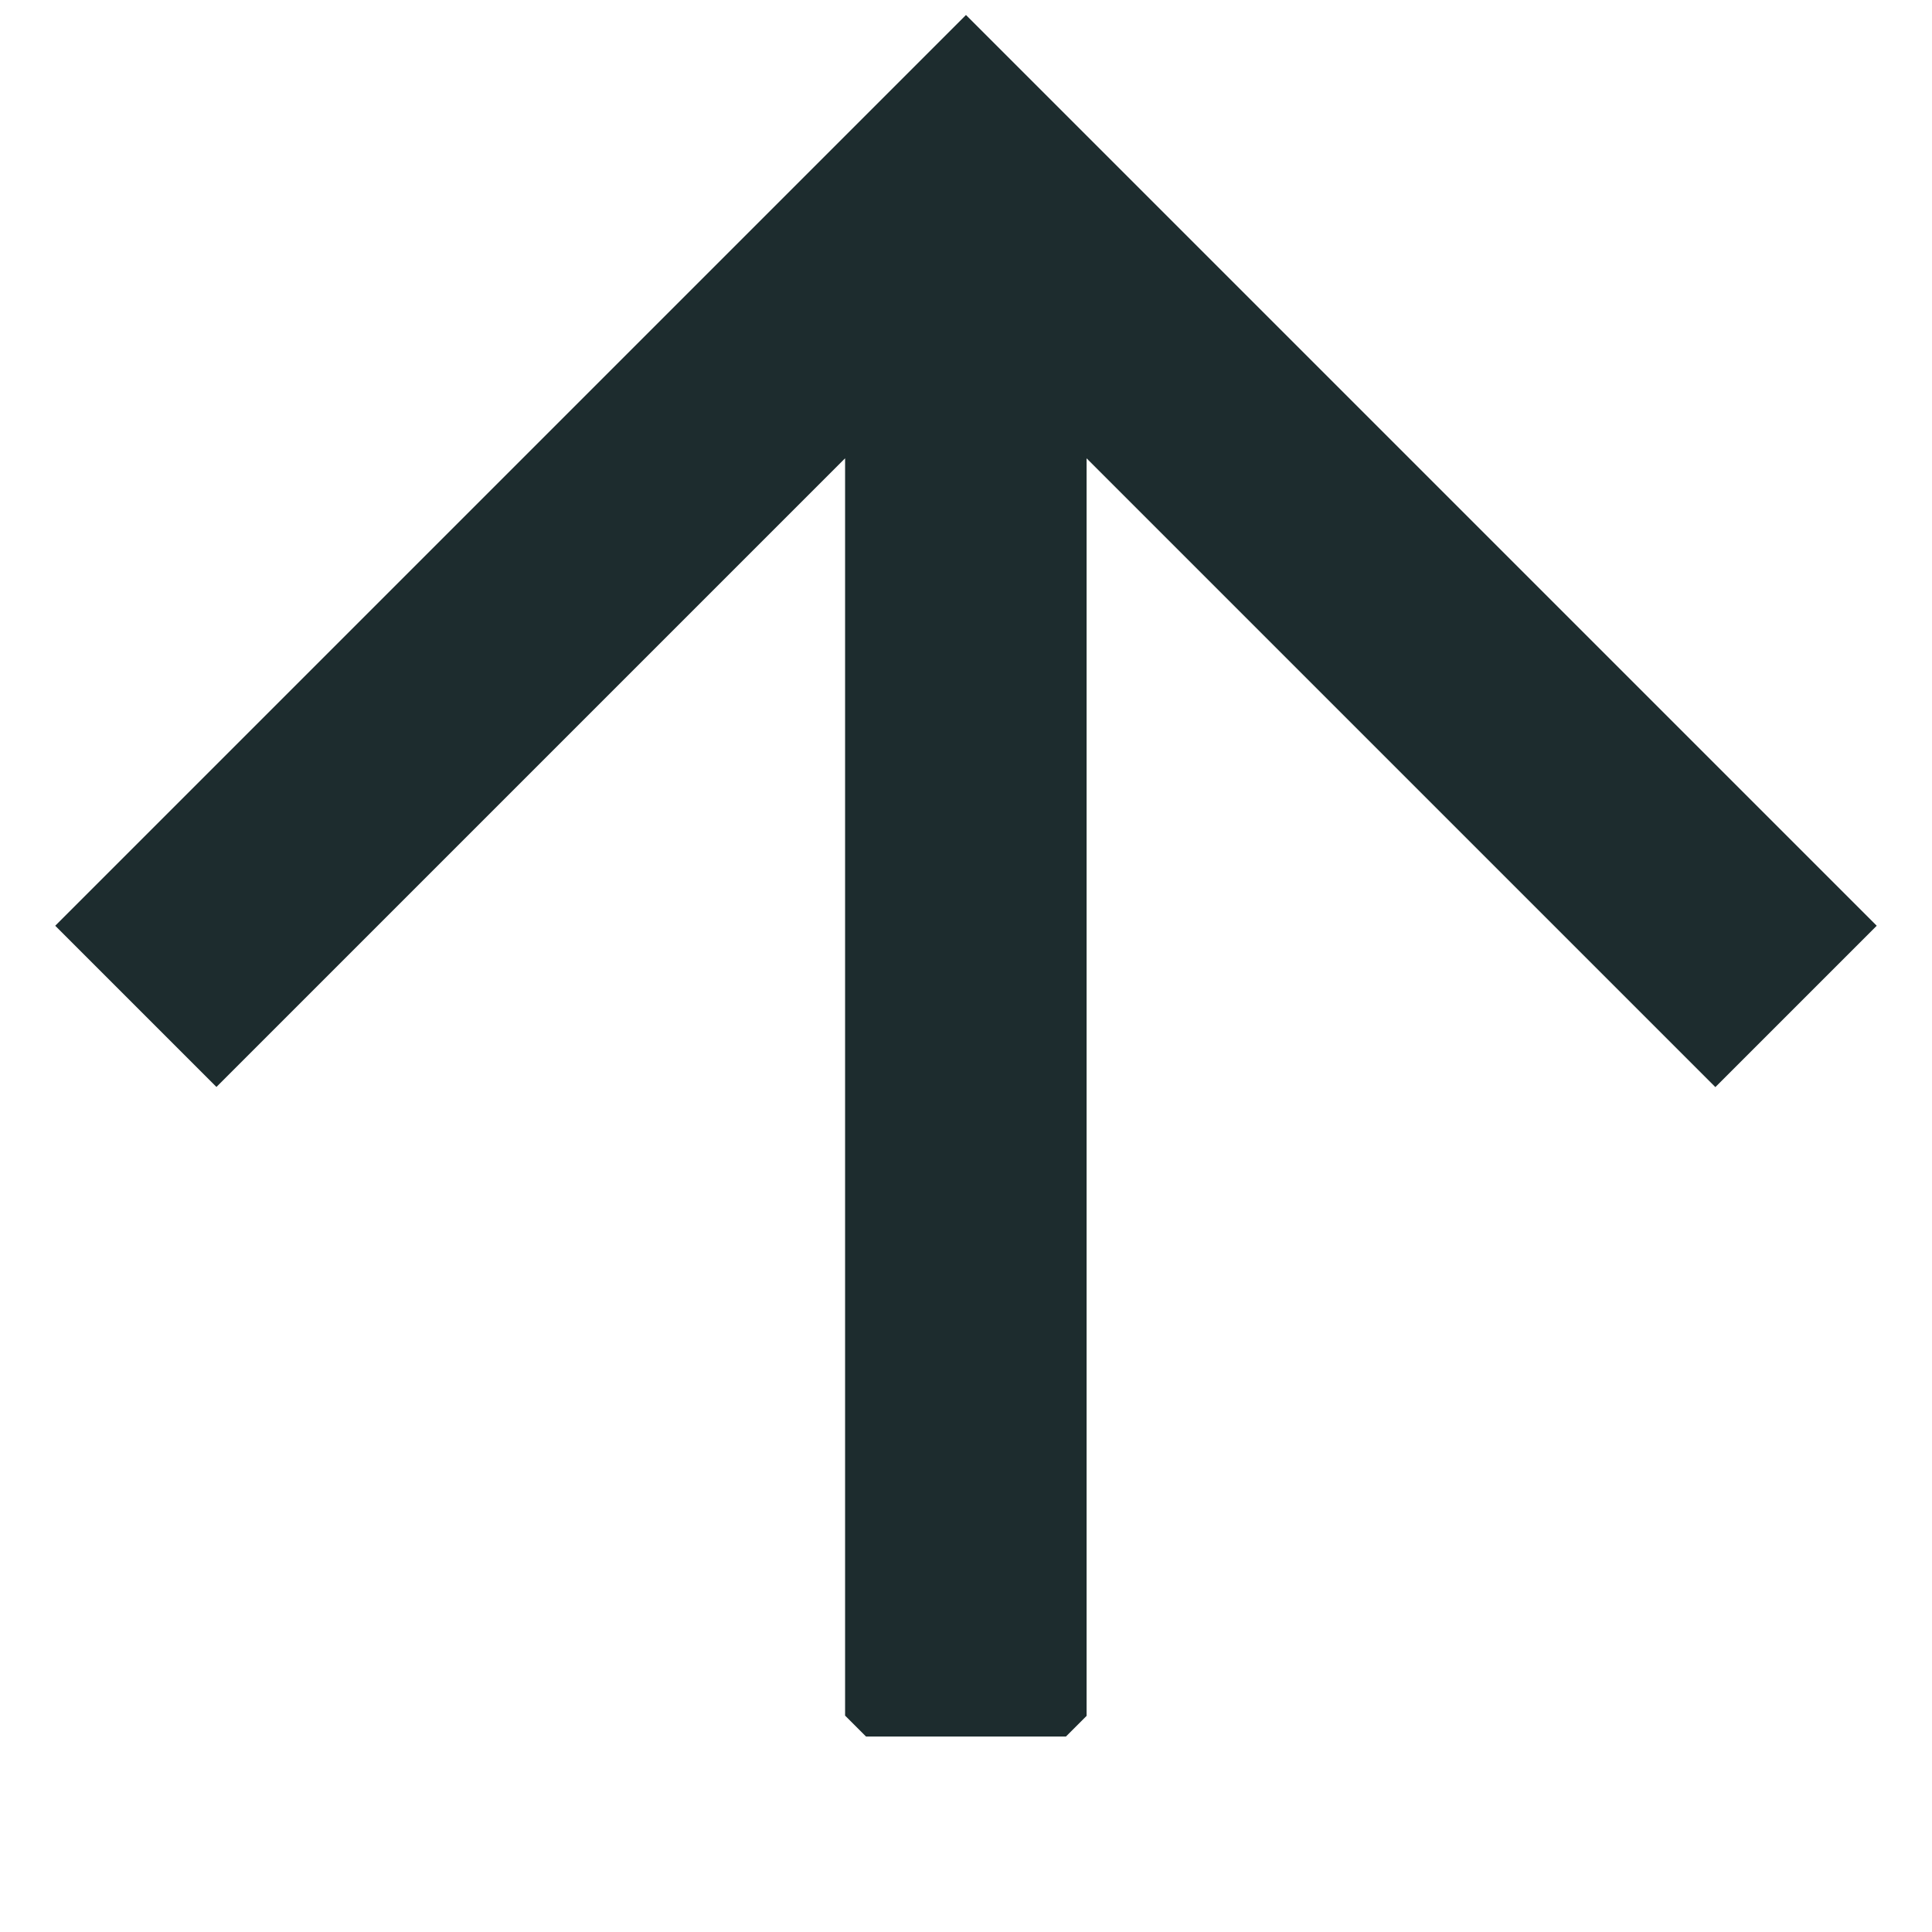 <svg width="12" height="12" viewBox="0 0 12 12" fill="none" xmlns="http://www.w3.org/2000/svg">
<g clip-path="url(#clip0_3_21270)">
<path d="M5.999 10.036V1.036M5.999 1.036L10.713 5.75M5.999 1.036L1.285 5.75" stroke="#1D2C2E" stroke-width="1.5" stroke-linecap="square" stroke-linejoin="round"/>
</g>
<defs>
<clipPath id="clip0_3_21270">
<rect width="8" height="8" fill="white" transform="translate(0.343 5.75) rotate(-45)"/>
</clipPath>
</defs>
</svg>
